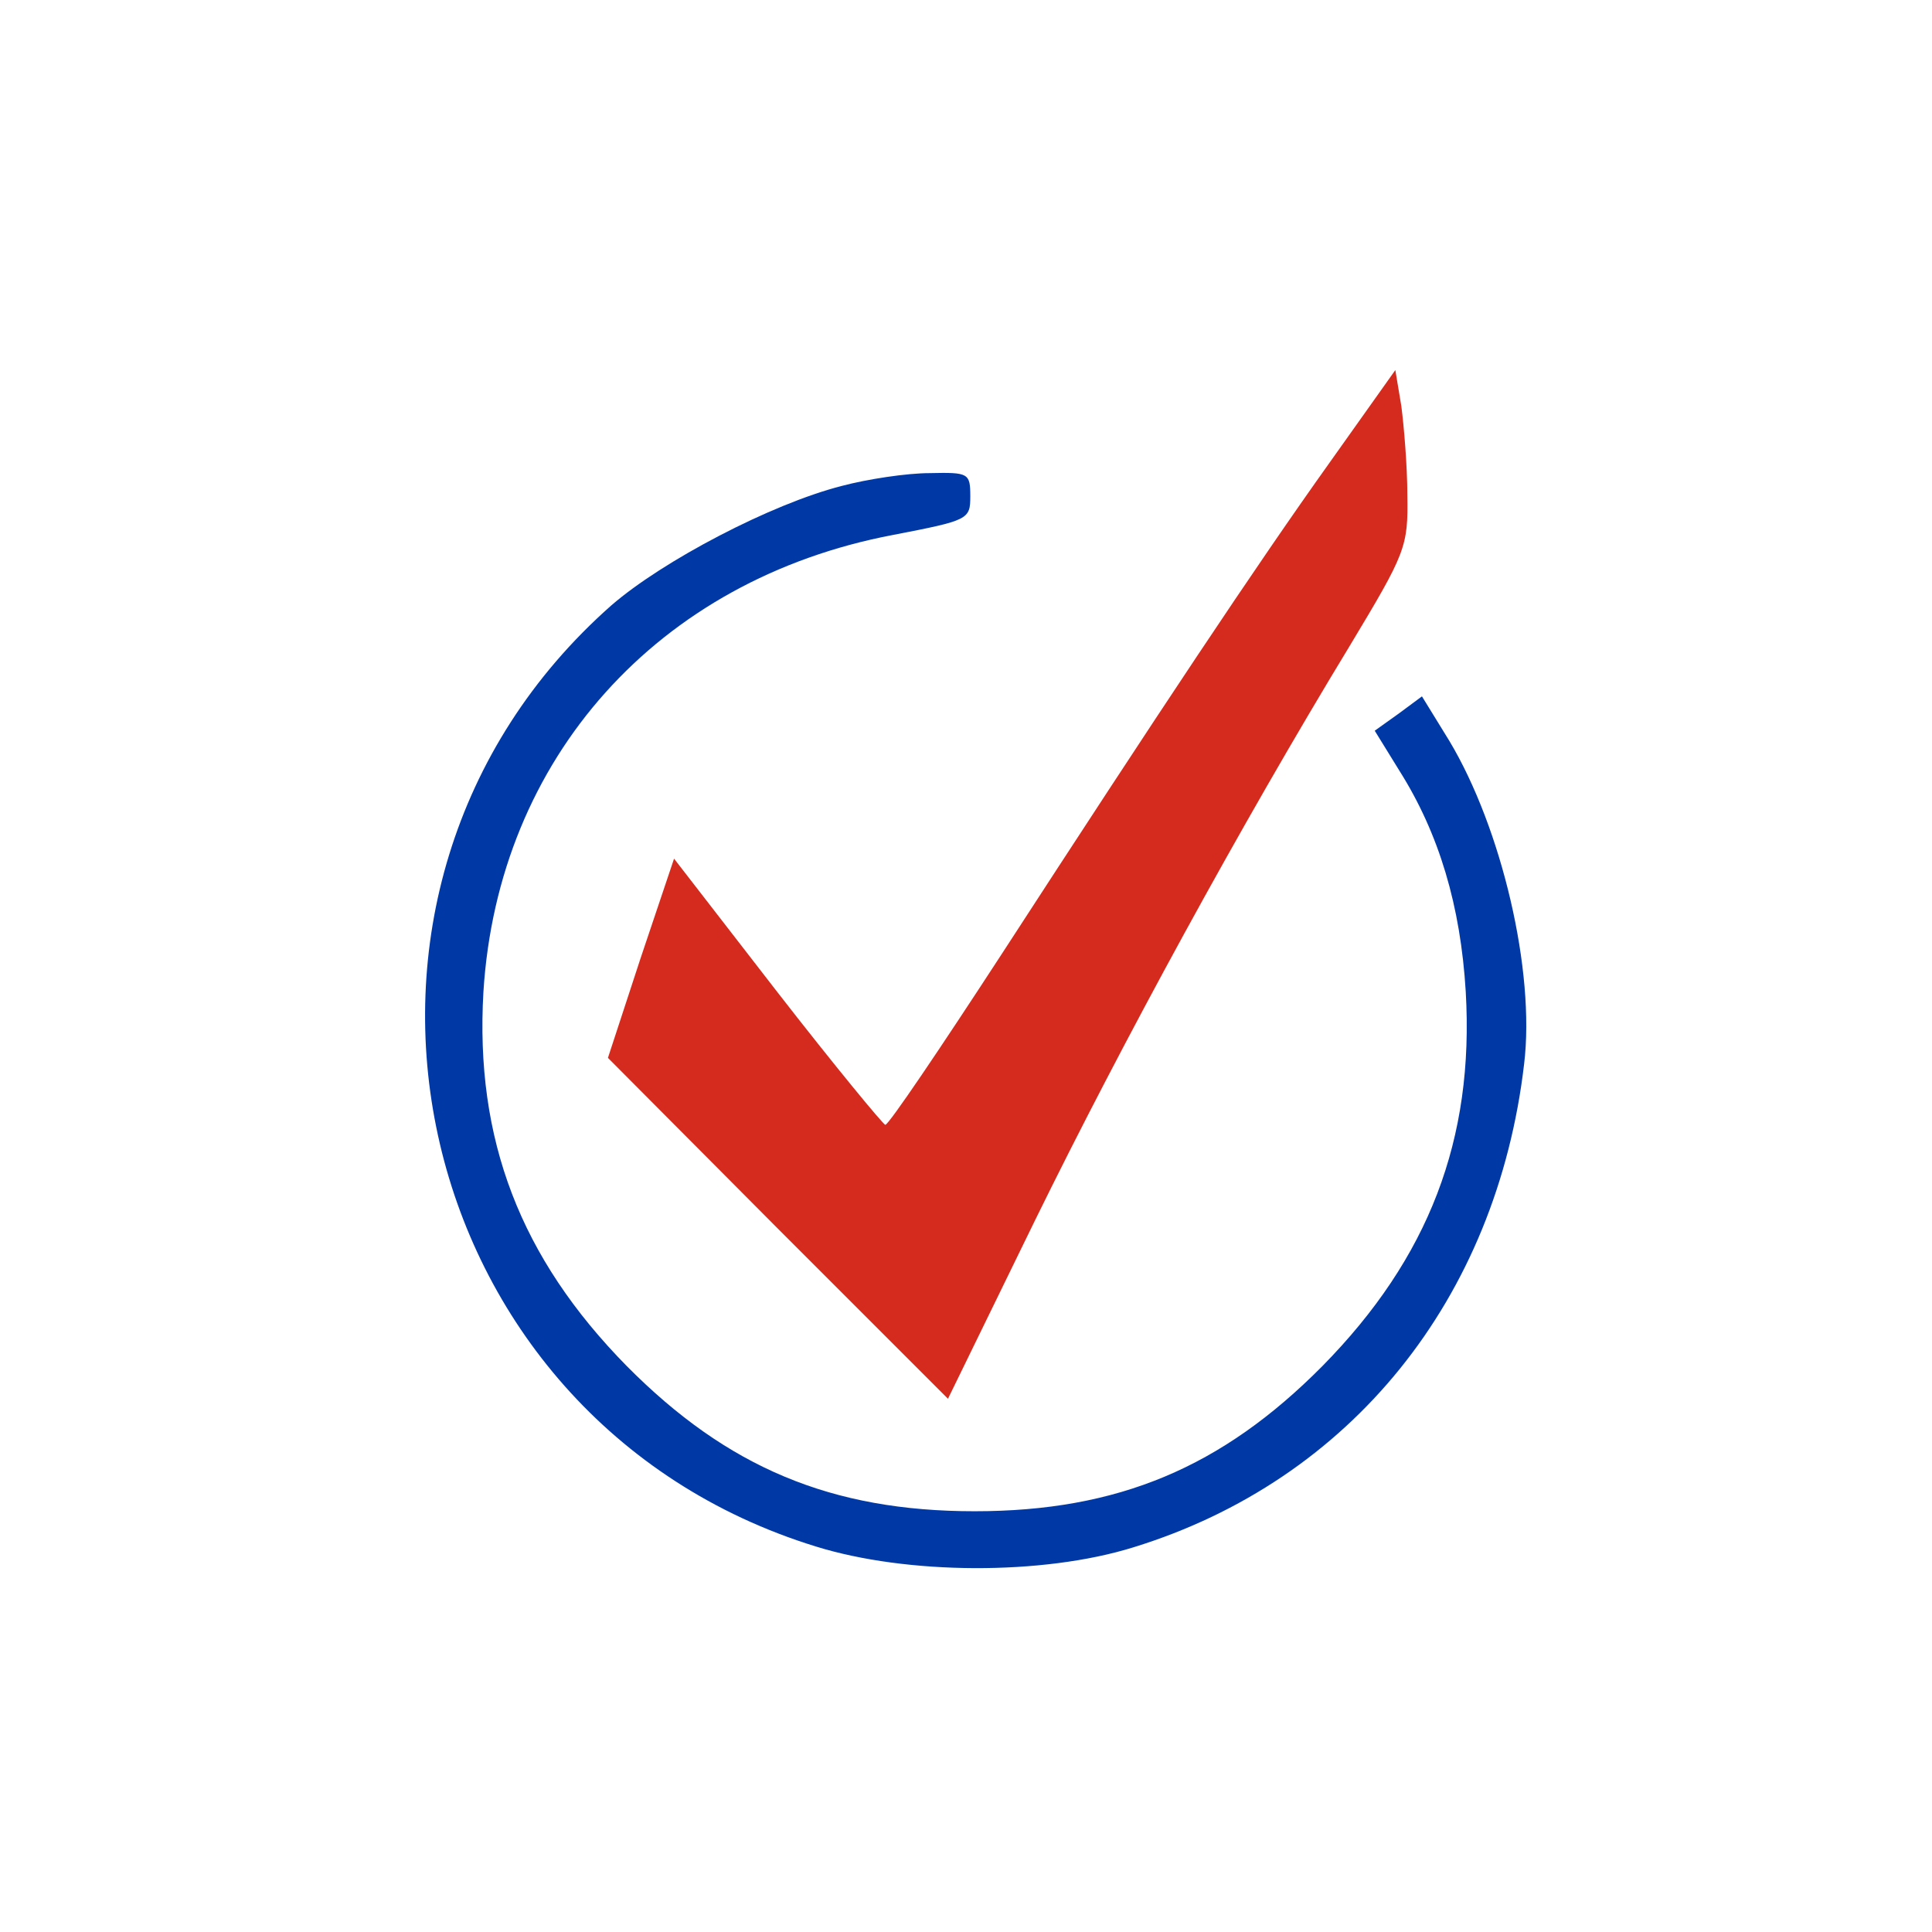 <?xml version="1.0" encoding="UTF-8"?> <svg xmlns="http://www.w3.org/2000/svg" width="225" height="225" viewBox="0 0 225 225" fill="none"> <path d="M154.9 53.798C146.2 65.998 135.1 82.698 116.6 111.198C109.5 122.098 103.5 130.998 103.1 130.998C102.8 130.898 97.1 123.998 90.5 115.498L78.5 99.998L74.6 111.598L70.8 123.198L90.6 143.098L110.4 162.898L120.5 142.198C130.7 121.398 144.5 96.098 157.2 75.198C163.7 64.398 164 63.698 163.9 57.698C163.9 54.298 163.5 49.598 163.2 47.298L162.5 43.098L154.9 53.798Z" fill="#D52B1E"></path> <path d="M98 56.599C89.8 58.699 77.2 65.299 71.2 70.499C33.6 103.699 47 165.299 95 180.099C105.6 183.399 121.4 183.499 132 180.199C157.3 172.399 174.3 151.299 177.5 123.899C178.8 113.099 174.9 96.499 168.8 86.299L165.6 81.099L162.9 83.099L160.1 85.099L163 89.799C167.6 97.099 170.1 105.499 170.7 115.499C171.7 132.699 166.4 146.499 154 159.099C142.3 170.899 130.2 175.999 113.5 175.999C96.8 175.999 84.7 170.899 73 159.099C60.6 146.499 55.3 132.699 56.3 115.499C58 88.299 76.6 67.499 104 62.299C112.8 60.599 113 60.499 113 57.799C113 55.099 112.8 54.999 108.3 55.099C105.6 55.099 101 55.799 98 56.599Z" fill="#0039A6"></path> </svg> 